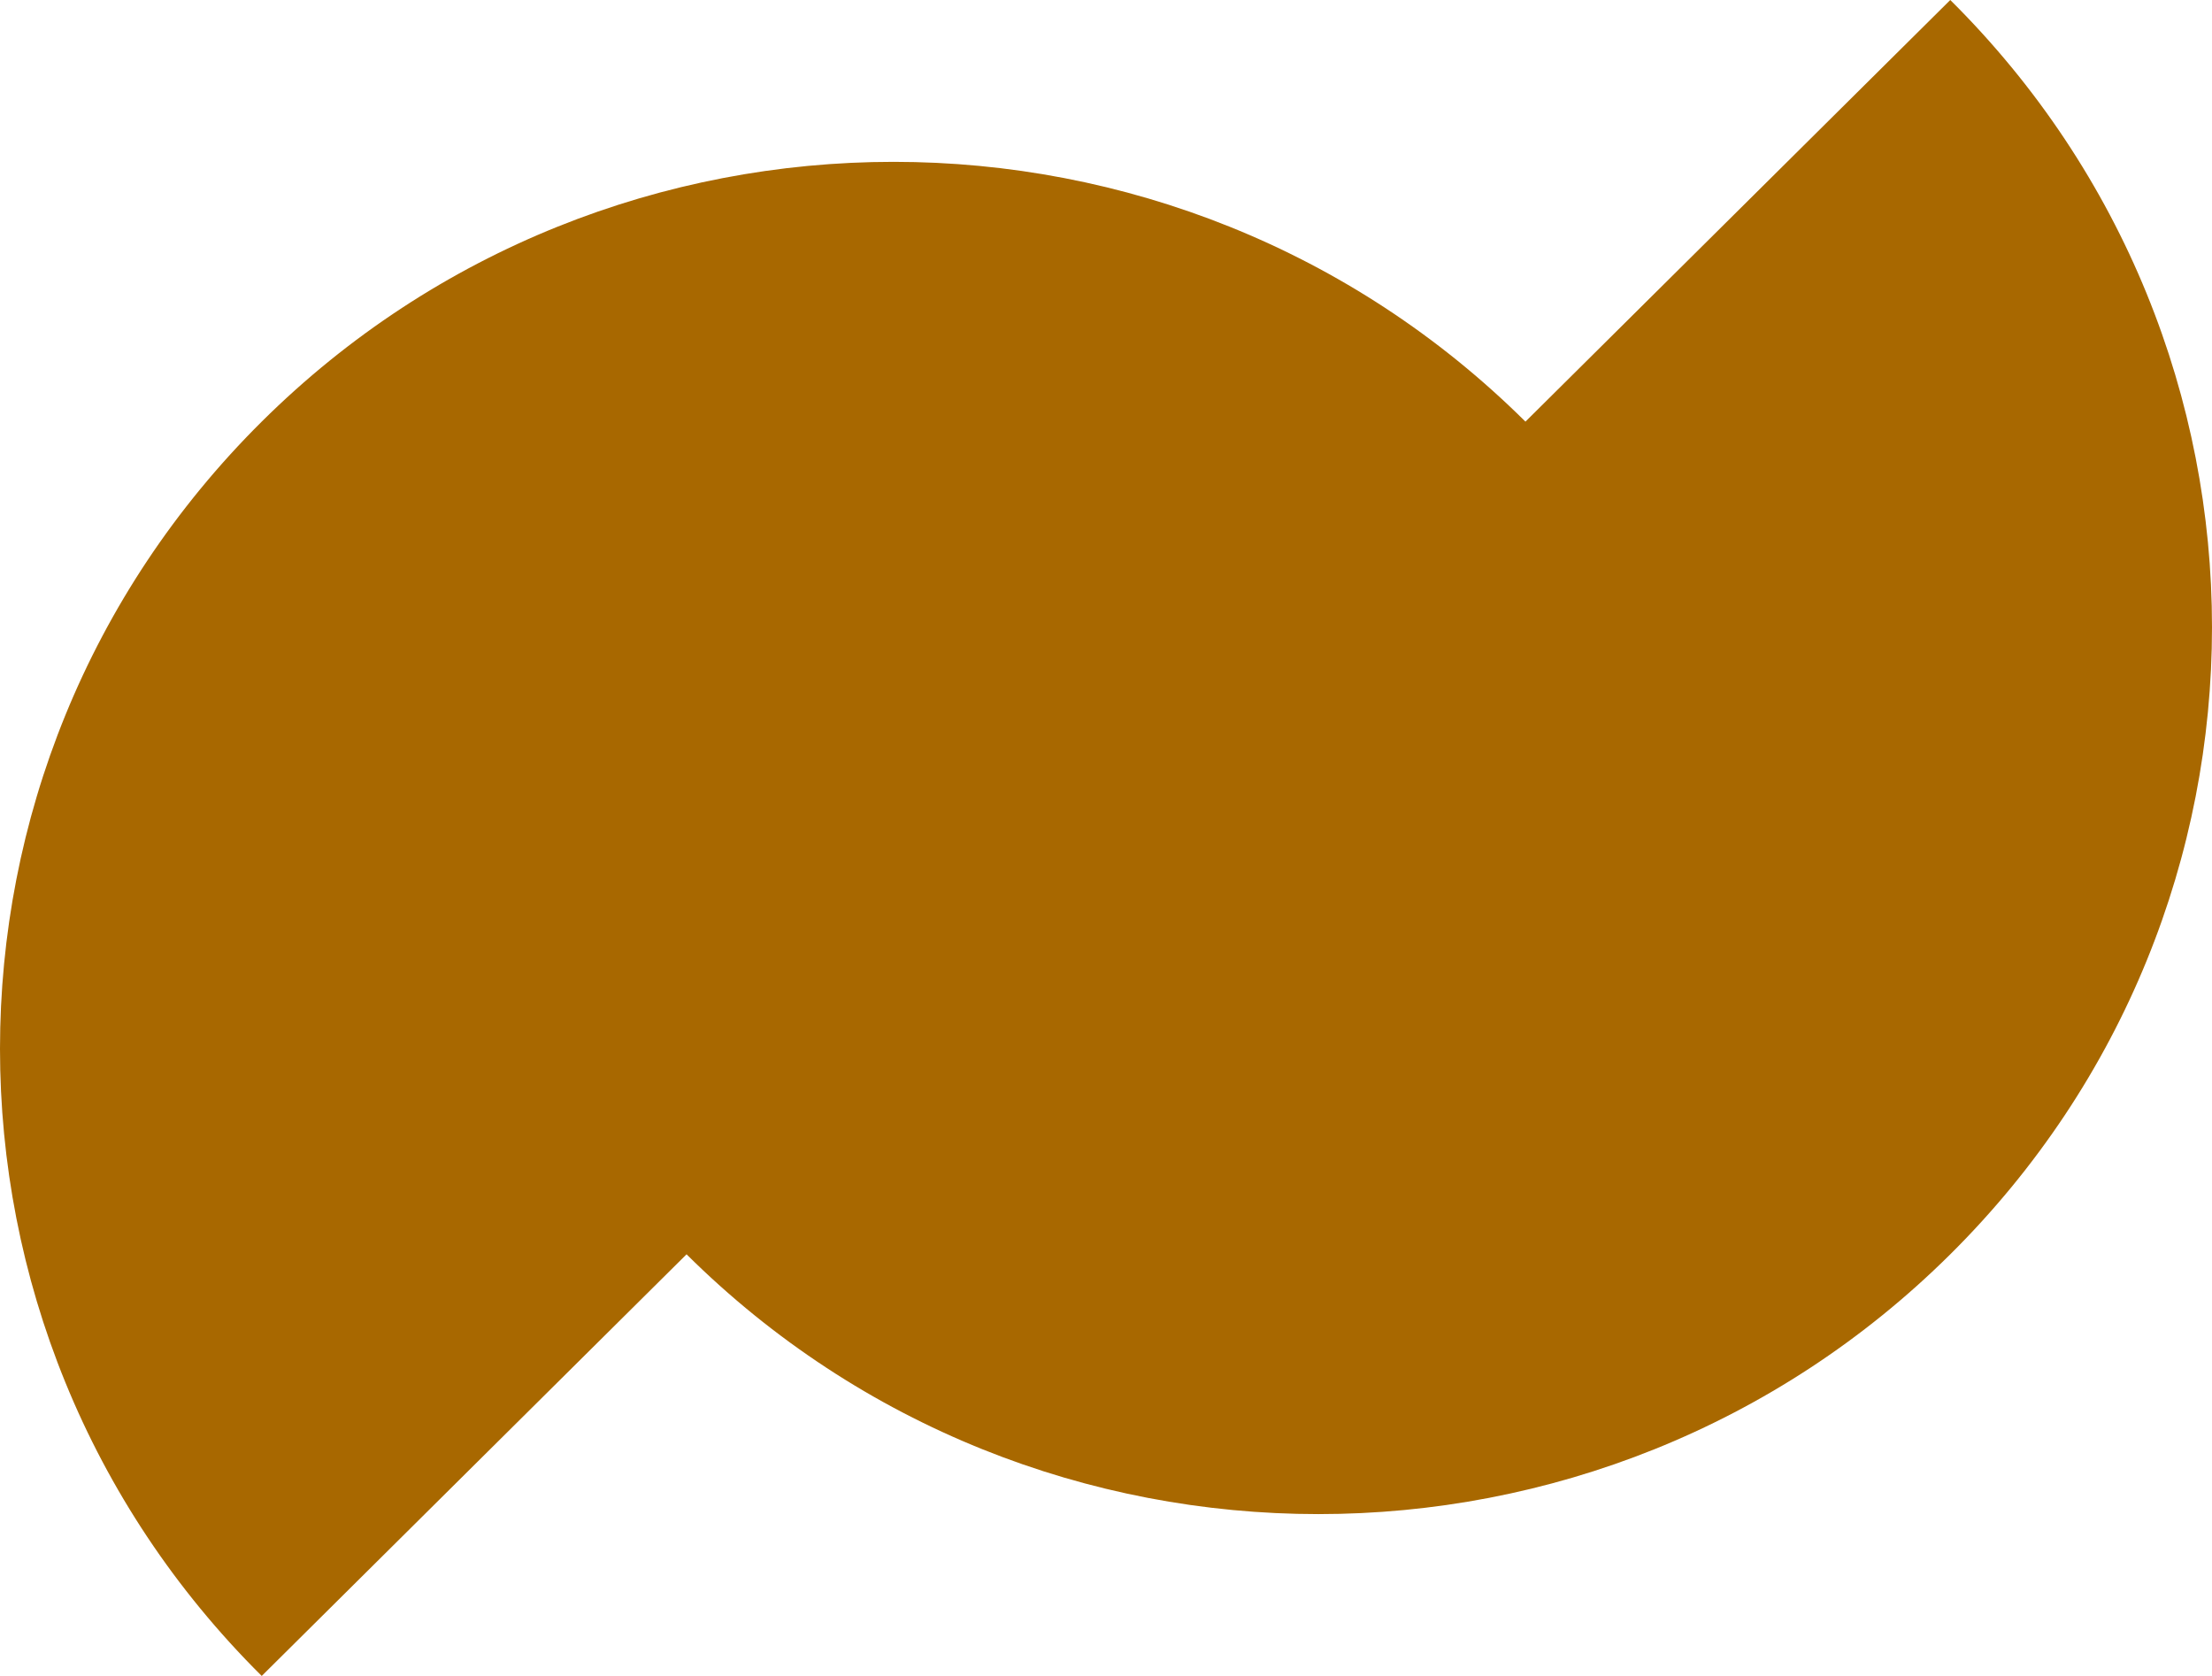 <svg width="66" height="50" viewBox="0 0 66 50" fill="none" xmlns="http://www.w3.org/2000/svg">
<path d="M58.191 0L45.515 12.579C35.103 2.245 18.221 2.245 7.809 12.579C-2.603 22.913 -2.603 39.667 7.809 50L20.485 37.421C30.897 47.755 47.779 47.755 58.191 37.421C68.603 27.088 68.603 10.333 58.191 0Z" fill="#A86800"/>
</svg>

